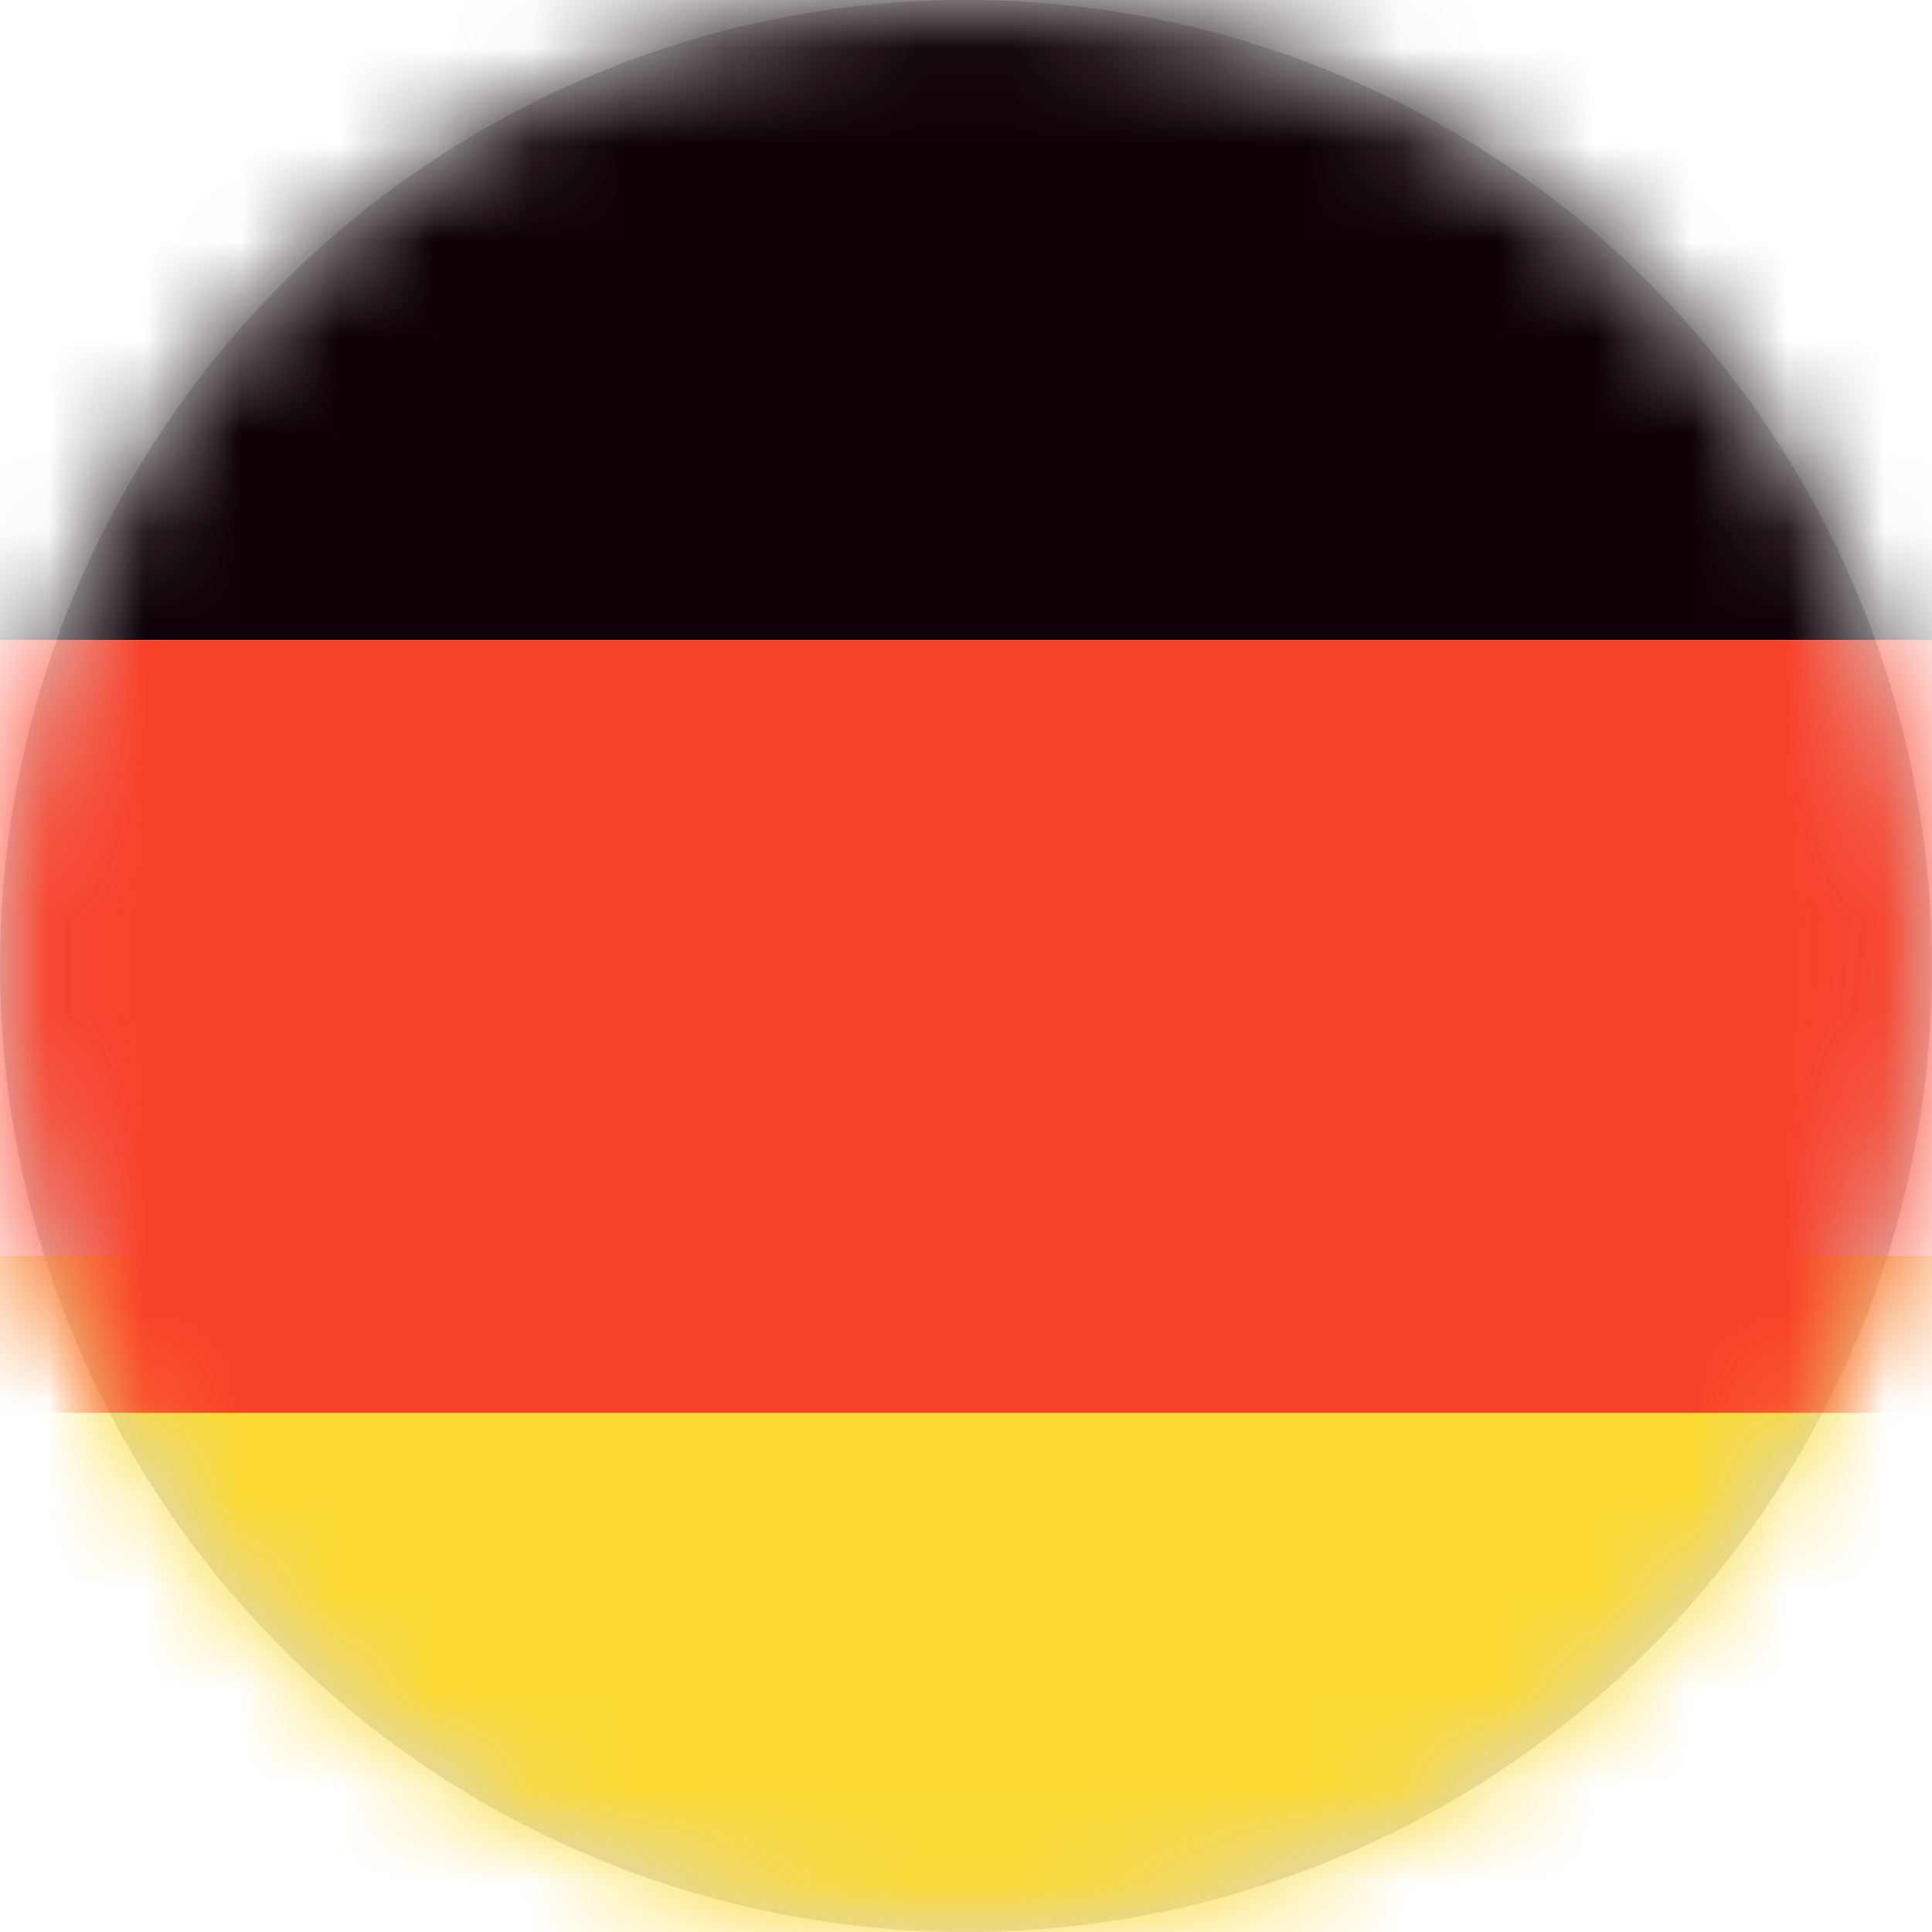 <?xml version="1.0" encoding="UTF-8"?>
<svg width="20px" height="20px" viewBox="0 0 20 20" version="1.1" xmlns="http://www.w3.org/2000/svg" xmlns:xlink="http://www.w3.org/1999/xlink">
    <title>DE</title>
    <defs>
        <circle id="path-1" cx="10" cy="10" r="10"></circle>
    </defs>
    <g id="新增优化点" stroke="none" stroke-width="1" fill="none" fill-rule="evenodd">
        <g id="coupon站优化点5.16" transform="translate(-382, -2726)">
            <g id="DE" transform="translate(382, 2726)">
                <mask id="mask-2" fill="white">
                    <use xlink:href="#path-1"></use>
                </mask>
                <use id="Mask" fill="#D8D8D8" xlink:href="#path-1"></use>
                <polygon id="矩形" fill="#0D0007" mask="url(#mask-2)" points="-1 -1 21 -1 21 6.626 -1 6.626"></polygon>
                <polygon id="矩形备份-3" fill="#FBD932" mask="url(#mask-2)" points="-1 13 21 13 21 20.626 -1 20.626"></polygon>
                <polygon id="矩形备份-5" fill="#F8412A" mask="url(#mask-2)" points="-1 6.626 21 6.626 21 14.626 -1 14.626"></polygon>
            </g>
        </g>
    </g>
</svg>